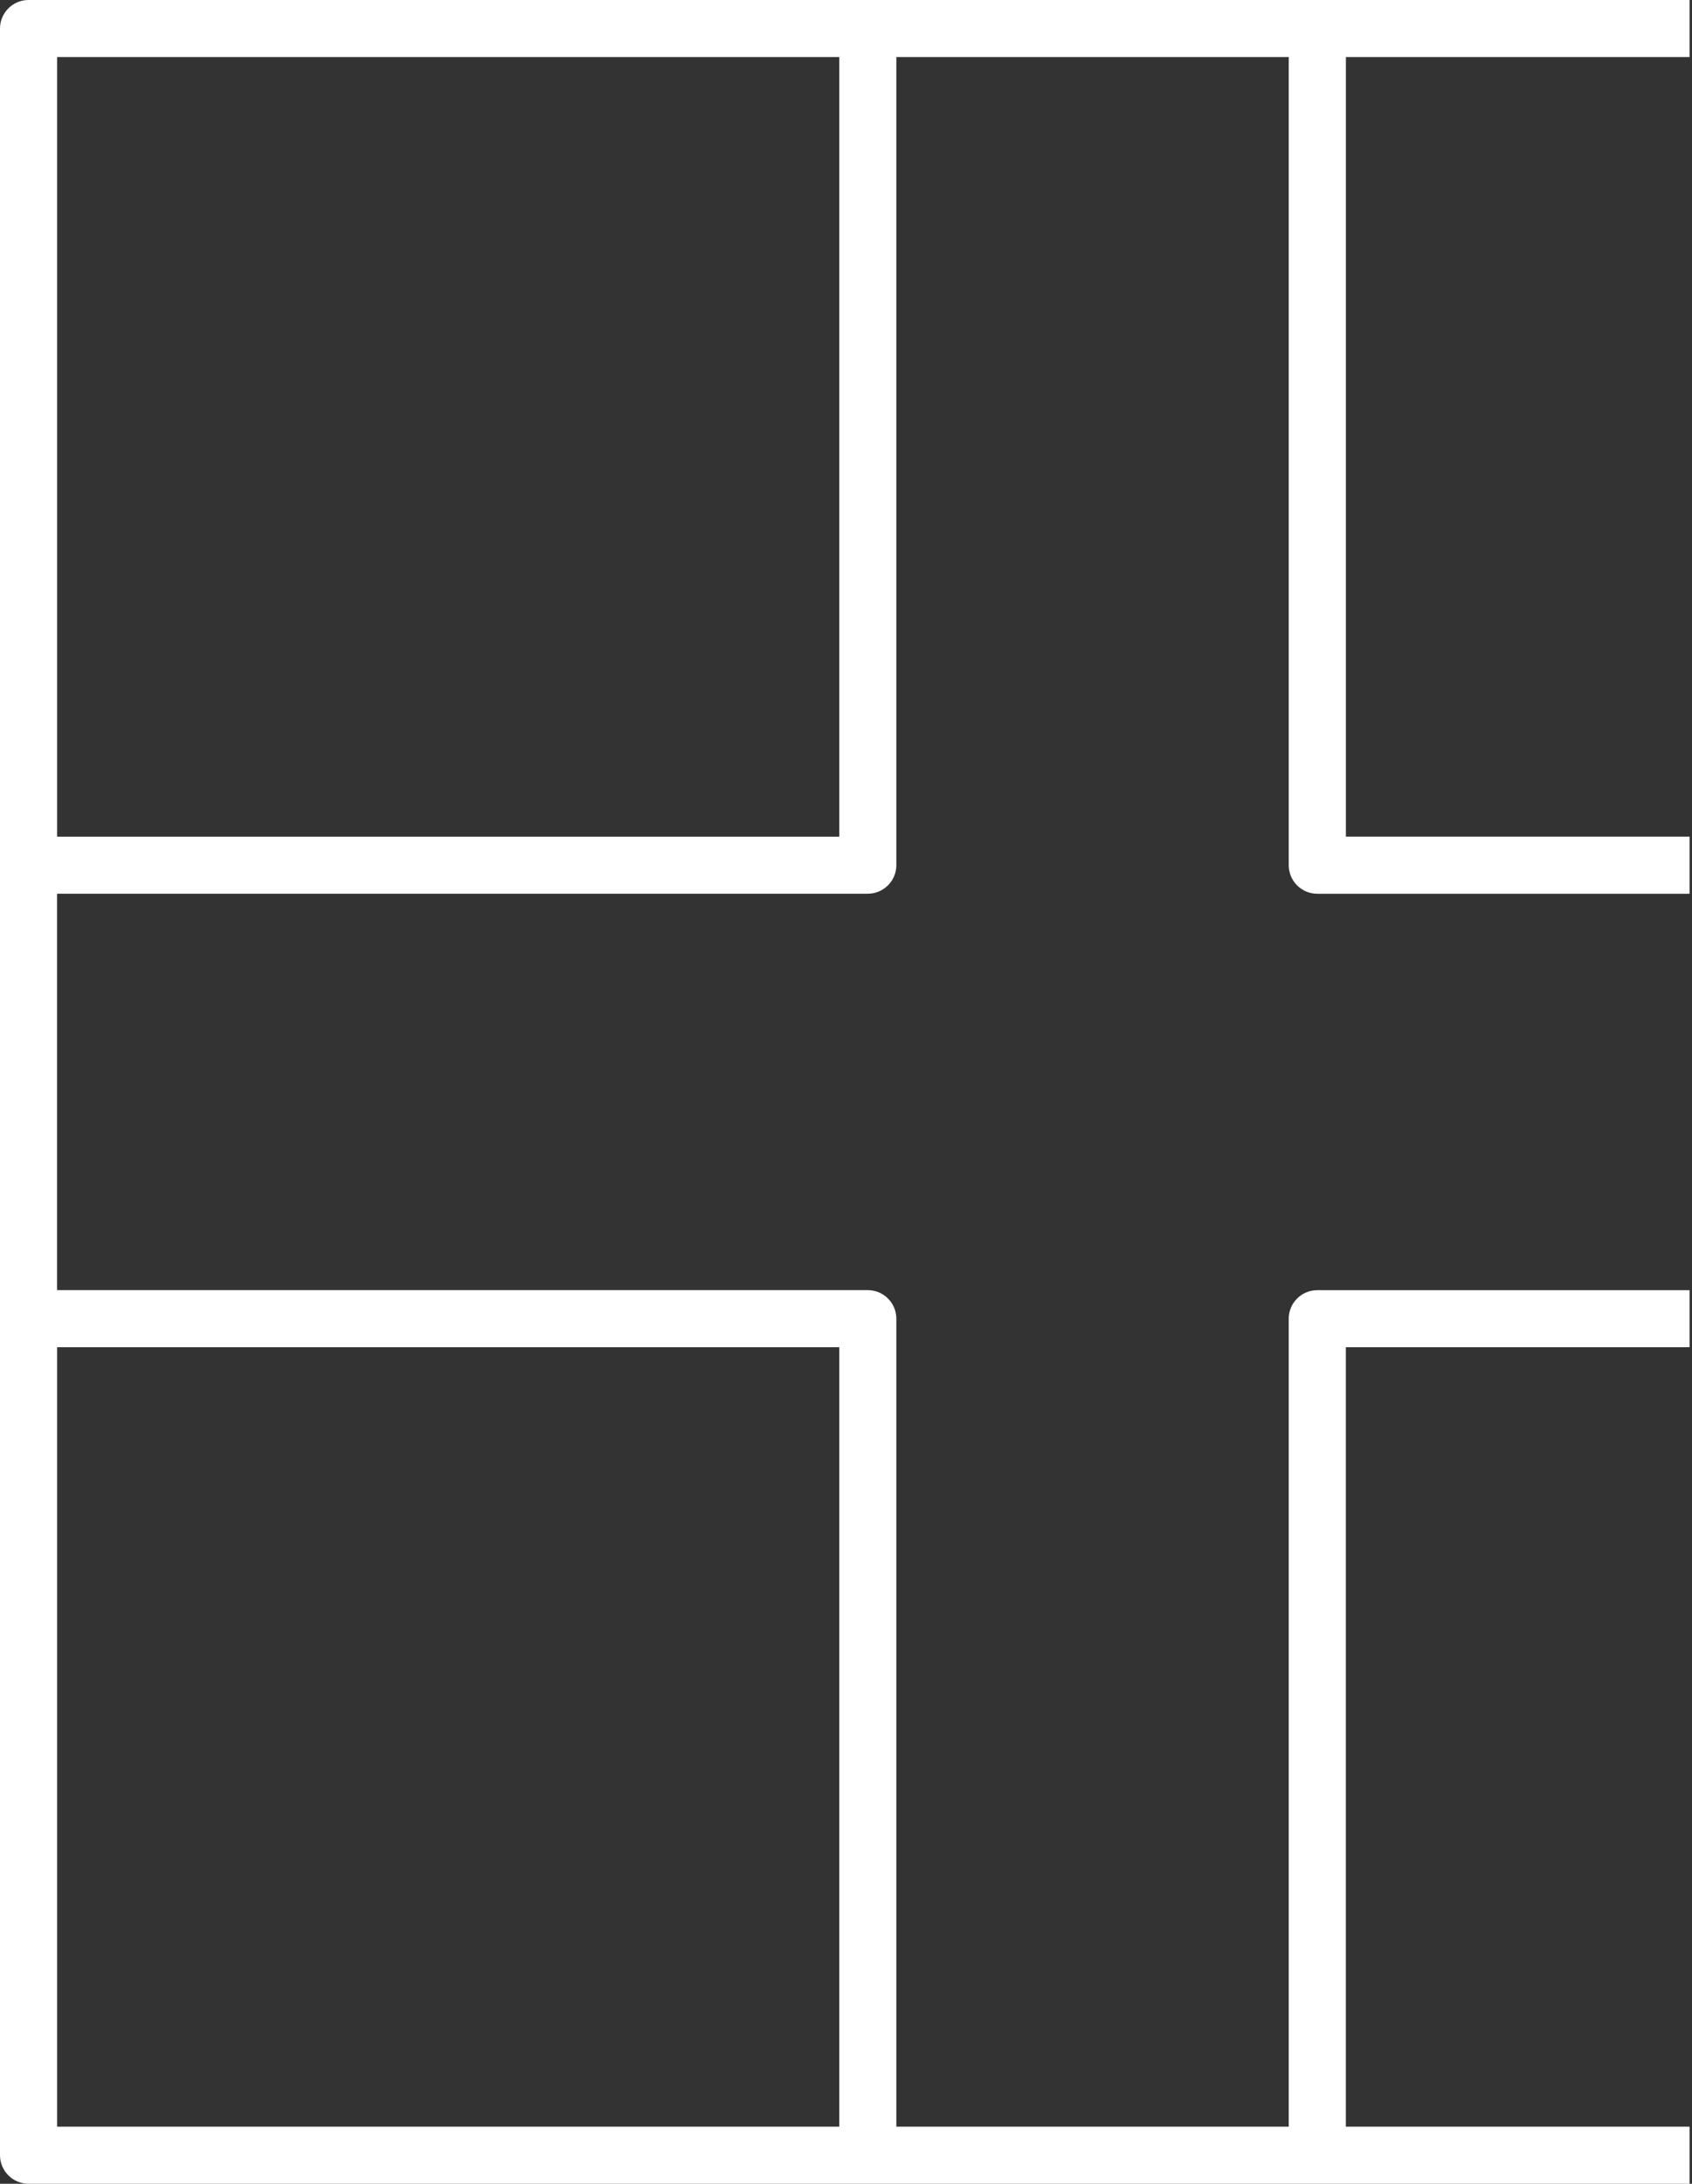 <?xml version="1.0" encoding="UTF-8"?>
<svg xmlns="http://www.w3.org/2000/svg" width="503" height="649" viewBox="0 0 503 649" fill="none">
  <rect x="0" y="0" width="503" height="649" fill="#333333" stroke="none"/>
  <path d="M400.094 632.04V400.382H502.275V383.437H391.606C386.926 383.423 383.118 387.226 383.118 391.902V632.04H266.467V391.902C266.467 387.226 262.659 383.423 257.979 383.423H16.961V265.606H257.979C262.659 265.606 266.467 261.802 266.467 257.126V16.96H383.118V257.14C383.118 261.817 386.926 265.62 391.606 265.62H502.275V248.646H400.108V16.96H502.275V0H8.488C3.807 0 0 3.804 0 8.48V640.52C0 645.196 3.807 649 8.488 649H502.275V632.04H400.094ZM16.975 16.96H249.506V248.661H16.975V16.96ZM249.506 632.04H16.975V400.382H249.506V632.04Z" fill="white"></path>
</svg>
